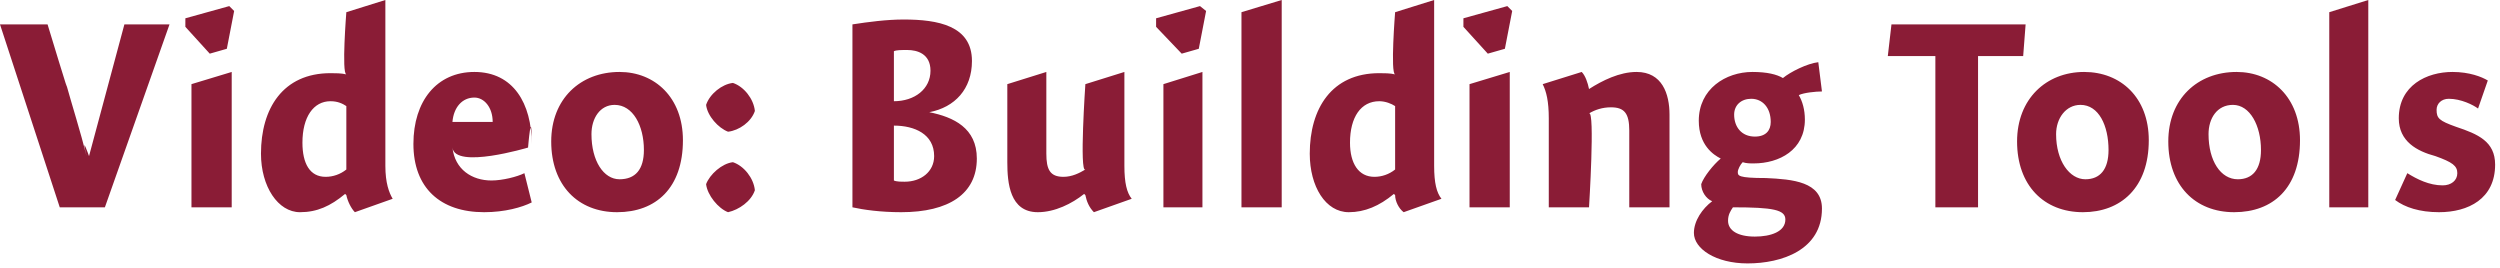 <?xml version="1.0" standalone="no"?><!DOCTYPE svg PUBLIC "-//W3C//DTD SVG 1.1//EN" "http://www.w3.org/Graphics/SVG/1.1/DTD/svg11.dtd"><svg xmlns="http://www.w3.org/2000/svg" version="1.1" style="left: 30.11% !important; width: 41.08% !important;top: 74.43% !important; height49.15% !important;" width="205px" height="22px" viewBox="0 0 205 22">  <desc>Video: Building Tools</desc>  <defs/>  <g id="Polygon6438">    <path d="M 4.9 17.0 L 0.0 2.0 L 3.9 2.0 C 3.9 2.0 5.9 8.6 5.4 6.8 C 5.9 8.6 6.6 10.8 7.1 12.8 C 6.6 10.8 7.3 12.8 7.3 12.8 L 10.2 2.0 L 13.9 2.0 L 8.6 17.0 L 4.9 17.0 Z M 15.7 17.0 L 15.7 6.9 L 19.0 5.9 L 19.0 17.0 L 15.7 17.0 Z M 19.2 0.9 L 18.6 4.0 L 17.2 4.4 L 15.2 2.2 L 15.2 1.5 L 18.8 0.5 L 19.2 0.9 Z M 31.6 13.6 C 31.6 15.0 31.9 15.8 32.2 16.3 C 32.2 16.3 29.1 17.4 29.1 17.4 C 28.8 17.1 28.5 16.5 28.4 16.0 C 28.4 16.0 28.3 15.9 28.3 15.9 C 27.1 16.9 26.0 17.4 24.6 17.4 C 22.8 17.4 21.4 15.3 21.4 12.6 C 21.4 8.9 23.2 6.0 27.1 6.0 C 27.5 6.0 28.0 6.0 28.4 6.1 C 28.0 6.0 28.4 1.0 28.4 1.0 L 31.6 0.0 C 31.6 0.0 31.6 15.0 31.6 13.6 Z M 27.1 8.3 C 25.7 8.3 24.8 9.6 24.8 11.7 C 24.8 13.4 25.4 14.5 26.7 14.5 C 27.3 14.5 27.9 14.3 28.4 13.9 C 28.4 13.9 28.4 8.7 28.4 8.7 C 28.1 8.5 27.7 8.3 27.1 8.3 Z M 40.3 14.8 C 41.2 14.8 42.4 14.5 43.0 14.2 C 43.0 14.2 43.6 16.6 43.6 16.6 C 42.8 17.0 41.4 17.4 39.7 17.4 C 36.1 17.4 33.9 15.4 33.9 11.8 C 33.9 8.3 35.8 5.9 38.9 5.9 C 42.1 5.9 43.6 8.5 43.6 11.8 C 43.6 8.5 43.3 12.1 43.3 12.1 C 43.3 12.1 37.3 13.9 37.1 12.1 C 37.3 13.9 38.7 14.8 40.3 14.8 Z M 40.4 10.0 C 40.4 8.8 39.7 8.0 38.9 8.0 C 37.9 8.0 37.2 8.8 37.1 10.0 C 37.1 10.0 40.4 10.0 40.4 10.0 Z M 50.6 17.4 C 47.4 17.4 45.2 15.2 45.2 11.6 C 45.2 8.1 47.6 5.9 50.8 5.9 C 53.7 5.9 56.0 8.0 56.0 11.5 C 56.0 15.4 53.8 17.4 50.6 17.4 Z M 50.4 8.6 C 49.2 8.6 48.5 9.7 48.5 11.0 C 48.5 13.2 49.5 14.7 50.8 14.7 C 52.1 14.7 52.8 13.9 52.8 12.3 C 52.8 10.3 51.9 8.6 50.4 8.6 Z M 61.9 15.6 C 61.6 16.5 60.6 17.2 59.7 17.4 C 58.9 17.1 58.0 16.0 57.9 15.1 C 58.2 14.3 59.2 13.4 60.1 13.3 C 61.0 13.6 61.8 14.6 61.9 15.6 Z M 61.9 9.1 C 61.6 10.0 60.6 10.7 59.7 10.8 C 58.9 10.5 58.0 9.5 57.9 8.6 C 58.2 7.7 59.2 6.9 60.1 6.8 C 61.0 7.1 61.8 8.1 61.9 9.1 Z M 69.9 2.0 C 71.2 1.8 72.7 1.6 74.1 1.6 C 76.9 1.6 79.7 2.1 79.7 5.0 C 79.7 7.3 78.3 8.8 76.2 9.2 C 78.2 9.6 80.1 10.5 80.1 13.0 C 80.1 15.9 77.8 17.4 73.9 17.4 C 72.2 17.4 70.8 17.2 69.9 17.0 C 69.9 17.0 69.9 2.0 69.9 2.0 Z M 76.3 5.8 C 76.3 4.4 75.2 4.1 74.4 4.1 C 73.9 4.1 73.5 4.1 73.3 4.2 C 73.3 4.2 73.3 8.3 73.3 8.3 C 75.0 8.3 76.3 7.3 76.3 5.8 Z M 74.2 14.9 C 75.5 14.9 76.6 14.1 76.6 12.8 C 76.6 11.0 75.0 10.3 73.3 10.3 C 73.3 10.3 73.3 14.8 73.3 14.8 C 73.5 14.9 73.9 14.9 74.2 14.9 Z M 92.2 13.6 C 92.2 15.0 92.4 15.8 92.8 16.3 C 92.8 16.3 89.7 17.4 89.7 17.4 C 89.3 17.0 89.1 16.5 89.0 16.0 C 89.0 16.0 88.9 15.9 88.9 15.9 C 87.9 16.7 86.5 17.4 85.1 17.4 C 82.8 17.4 82.6 15.0 82.6 13.3 C 82.6 15.0 82.6 6.9 82.6 6.9 L 85.8 5.9 C 85.8 5.9 85.8 13.9 85.8 12.6 C 85.8 13.9 86.1 14.5 87.2 14.5 C 87.9 14.5 88.5 14.2 89.0 13.9 C 88.5 14.2 89.0 6.9 89.0 6.9 L 92.2 5.9 C 92.2 5.9 92.2 15.0 92.2 13.6 Z M 95.4 17.0 L 95.4 6.9 L 98.6 5.9 L 98.6 17.0 L 95.4 17.0 Z M 98.9 0.9 L 98.3 4.0 L 96.9 4.4 L 94.8 2.2 L 94.8 1.5 L 98.4 0.5 L 98.9 0.9 Z M 105.1 17.0 L 101.8 17.0 L 101.8 1.0 L 105.1 0.0 L 105.1 17.0 Z M 117.6 13.6 C 117.6 15.0 117.8 15.8 118.2 16.3 C 118.2 16.3 115.1 17.4 115.1 17.4 C 114.7 17.1 114.4 16.5 114.4 16.0 C 114.4 16.0 114.3 15.9 114.3 15.9 C 113.1 16.9 111.9 17.4 110.6 17.4 C 108.7 17.4 107.4 15.3 107.4 12.6 C 107.4 8.9 109.2 6.0 113.1 6.0 C 113.5 6.0 114.0 6.0 114.4 6.1 C 114.0 6.0 114.4 1.0 114.4 1.0 L 117.6 0.0 C 117.6 0.0 117.6 15.0 117.6 13.6 Z M 113.1 8.3 C 111.6 8.3 110.7 9.6 110.7 11.7 C 110.7 13.4 111.4 14.5 112.7 14.5 C 113.3 14.5 113.9 14.3 114.4 13.9 C 114.4 13.9 114.4 8.7 114.4 8.7 C 114.1 8.5 113.6 8.3 113.1 8.3 Z M 120.5 17.0 L 120.5 6.9 L 123.8 5.9 L 123.8 17.0 L 120.5 17.0 Z M 124.0 0.9 L 123.4 4.0 L 122.0 4.4 L 120.0 2.2 L 120.0 1.5 L 123.6 0.5 L 124.0 0.9 Z M 130.3 7.3 C 130.3 7.3 130.3 7.3 130.3 7.3 C 131.4 6.6 132.8 5.9 134.2 5.9 C 136.3 5.9 136.9 7.7 136.9 9.4 C 136.9 7.7 136.9 17.0 136.9 17.0 L 133.6 17.0 C 133.6 17.0 133.6 9.3 133.6 10.7 C 133.6 9.3 133.2 8.8 132.1 8.8 C 131.4 8.8 130.8 9.0 130.3 9.3 C 130.8 9.0 130.3 17.0 130.3 17.0 L 127.0 17.0 C 127.0 17.0 127.0 8.3 127.0 9.7 C 127.0 8.3 126.8 7.5 126.5 6.9 C 126.5 6.9 129.7 5.9 129.7 5.9 C 130.0 6.2 130.2 6.8 130.3 7.3 Z M 149.4 7.5 C 148.9 7.5 147.9 7.6 147.5 7.8 C 147.8 8.3 148.0 9.0 148.0 9.8 C 148.0 12.3 145.9 13.4 143.8 13.4 C 143.5 13.4 143.2 13.4 142.9 13.3 C 142.7 13.5 142.5 13.9 142.5 14.1 C 142.5 14.4 142.5 14.6 144.8 14.6 C 147.0 14.7 149.4 14.9 149.4 17.1 C 149.4 20.5 146.1 21.6 143.3 21.6 C 140.7 21.6 138.9 20.4 138.9 19.1 C 138.9 18.1 139.6 17.1 140.4 16.5 C 139.9 16.3 139.5 15.7 139.5 15.1 C 139.7 14.5 140.5 13.5 141.1 13.0 C 140.5 12.7 139.3 11.9 139.3 9.9 C 139.3 7.3 141.5 5.9 143.7 5.9 C 144.9 5.9 145.7 6.1 146.2 6.4 C 146.8 5.9 148.2 5.2 149.1 5.1 C 149.1 5.1 149.4 7.5 149.4 7.5 Z M 143.6 8.1 C 142.8 8.1 142.2 8.6 142.2 9.4 C 142.2 10.4 142.8 11.2 143.9 11.2 C 144.8 11.2 145.2 10.7 145.2 10.0 C 145.2 8.8 144.5 8.1 143.6 8.1 Z M 141.7 18.1 C 141.7 18.9 142.5 19.4 143.9 19.4 C 145.2 19.4 146.4 19.0 146.4 18.0 C 146.4 17.2 145.4 17.0 142.1 17.0 C 141.9 17.3 141.7 17.6 141.7 18.1 Z M 162.2 17.0 L 158.7 17.0 L 158.7 4.6 L 154.8 4.6 L 155.1 2.0 L 166.1 2.0 L 165.9 4.6 L 162.2 4.6 L 162.2 17.0 Z M 170.8 17.4 C 167.6 17.4 165.4 15.2 165.4 11.6 C 165.4 8.1 167.8 5.9 170.9 5.9 C 173.9 5.9 176.2 8.0 176.2 11.5 C 176.2 15.4 173.9 17.4 170.8 17.4 Z M 170.6 8.6 C 169.4 8.6 168.6 9.7 168.6 11.0 C 168.6 13.2 169.7 14.7 171.0 14.7 C 172.2 14.7 172.9 13.9 172.9 12.3 C 172.9 10.3 172.1 8.6 170.6 8.6 Z M 183.2 17.4 C 180.0 17.4 177.8 15.2 177.8 11.6 C 177.8 8.1 180.2 5.9 183.4 5.9 C 186.3 5.9 188.6 8.0 188.6 11.5 C 188.6 15.4 186.4 17.4 183.2 17.4 Z M 183.1 8.6 C 181.8 8.6 181.1 9.7 181.1 11.0 C 181.1 13.2 182.1 14.7 183.5 14.7 C 184.7 14.7 185.4 13.9 185.4 12.3 C 185.4 10.3 184.5 8.6 183.1 8.6 Z M 194.2 17.0 L 191.0 17.0 L 191.0 1.0 L 194.2 0.0 L 194.2 17.0 Z M 203.2 8.9 C 202.8 8.6 201.8 8.1 200.8 8.1 C 200.2 8.1 199.8 8.5 199.8 9.0 C 199.8 9.7 200.0 9.9 201.4 10.4 C 203.2 11.0 204.6 11.6 204.6 13.5 C 204.6 16.3 202.4 17.4 200.0 17.4 C 198.4 17.4 197.2 17.0 196.4 16.4 C 196.4 16.4 197.4 14.2 197.4 14.2 C 198.2 14.7 199.2 15.2 200.3 15.2 C 201.0 15.2 201.5 14.8 201.5 14.2 C 201.5 13.6 201.1 13.3 199.7 12.8 C 198.2 12.4 196.7 11.6 196.7 9.7 C 196.7 7.0 199.0 5.9 201.1 5.9 C 202.5 5.9 203.5 6.3 204.0 6.6 C 204.0 6.6 203.2 8.9 203.2 8.9 Z " stroke="none" fill="#8a1c36"/>  </g></svg>